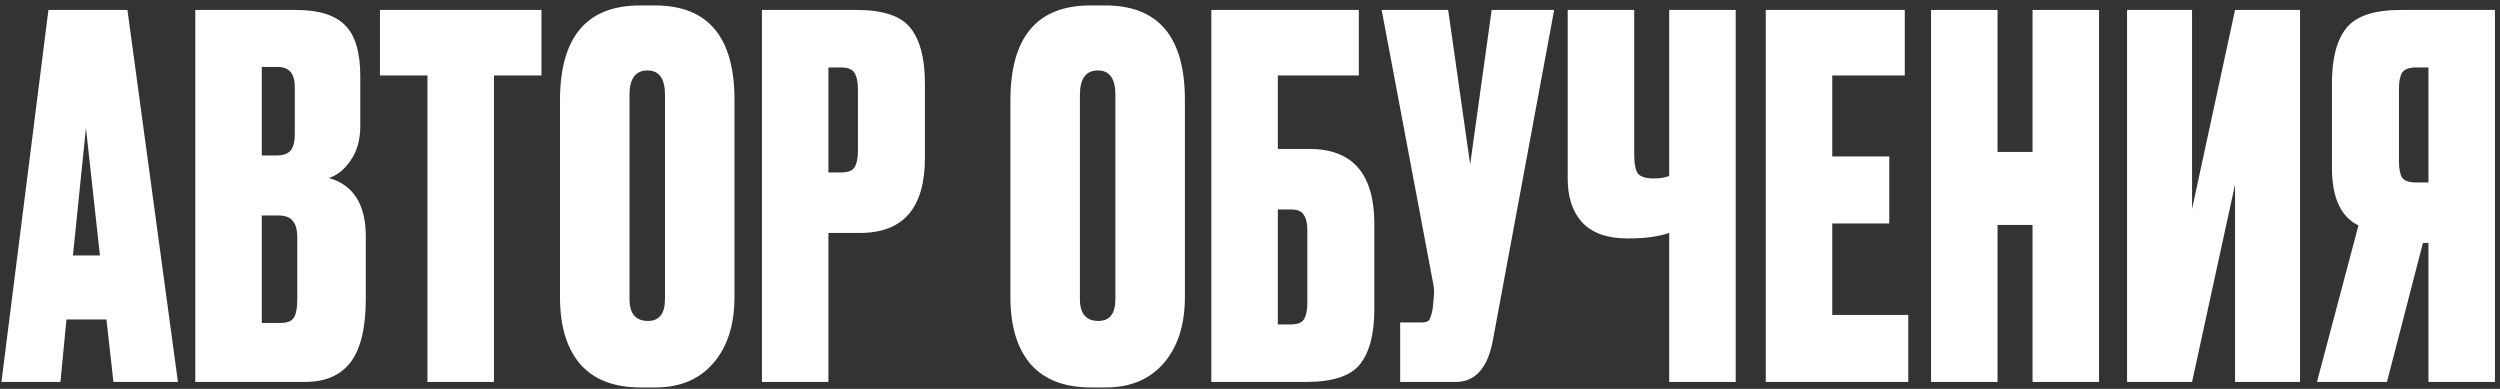 <?xml version="1.0" encoding="UTF-8"?> <svg xmlns="http://www.w3.org/2000/svg" width="360" height="56" viewBox="0 0 360 56" fill="none"><rect x="0" y="0" width="360" height="56" fill="#333333" stroke="none"/> <path d="M16.335 55L15.327 46H9.567L8.703 55H0.207L6.975 1.432H18.351L25.623 55H16.335ZM12.375 18.424L10.503 36.784H14.391L12.375 18.424ZM28.123 55V1.432H42.595C45.859 1.432 48.211 2.152 49.651 3.592C51.139 5.032 51.883 7.504 51.883 11.008V18.136C51.883 20.152 51.403 21.832 50.443 23.176C49.531 24.472 48.499 25.288 47.347 25.624C50.899 26.632 52.675 29.44 52.675 34.048V42.976C52.675 47.152 51.955 50.2 50.515 52.12C49.075 54.04 46.867 55 43.891 55H28.123ZM40.003 31.024H37.699V46.504H40.363C41.275 46.504 41.899 46.288 42.235 45.856C42.619 45.376 42.811 44.416 42.811 42.976V34.264C42.811 33.112 42.595 32.296 42.163 31.816C41.779 31.288 41.059 31.024 40.003 31.024ZM40.003 9.64H37.699V22.384H39.859C40.723 22.384 41.371 22.168 41.803 21.736C42.235 21.256 42.451 20.416 42.451 19.216V12.52C42.451 10.6 41.635 9.64 40.003 9.64ZM54.713 1.432H77.969V10.864H71.129V55H61.553V10.864H54.713V1.432ZM105.767 14.392V42.76C105.767 46.744 104.759 49.912 102.743 52.264C100.727 54.616 97.943 55.792 94.391 55.792H92.231C88.439 55.792 85.559 54.688 83.591 52.48C81.623 50.224 80.639 46.984 80.639 42.76V14.464C80.639 5.344 84.479 0.784 92.159 0.784H94.319C101.951 0.784 105.767 5.32 105.767 14.392ZM95.759 43.048V13.672C95.759 11.32 94.919 10.144 93.239 10.144C91.511 10.144 90.647 11.32 90.647 13.672V43.048C90.647 45.16 91.535 46.216 93.311 46.216C94.943 46.216 95.759 45.16 95.759 43.048ZM123.829 33.544H119.293V55H109.717V1.432H123.325C127.165 1.432 129.757 2.296 131.101 4.024C132.493 5.752 133.189 8.416 133.189 12.016V22.744C133.189 29.944 130.069 33.544 123.829 33.544ZM119.293 9.712V24.832H121.093C122.101 24.832 122.749 24.592 123.037 24.112C123.373 23.584 123.541 22.816 123.541 21.808V12.88C123.541 11.776 123.373 10.984 123.037 10.504C122.749 9.976 122.101 9.712 121.093 9.712H119.293ZM170.626 14.392V42.76C170.626 46.744 169.618 49.912 167.602 52.264C165.586 54.616 162.802 55.792 159.25 55.792H157.09C153.298 55.792 150.418 54.688 148.45 52.48C146.482 50.224 145.498 46.984 145.498 42.76V14.464C145.498 5.344 149.338 0.784 157.018 0.784H159.178C166.81 0.784 170.626 5.32 170.626 14.392ZM160.618 43.048V13.672C160.618 11.32 159.778 10.144 158.098 10.144C156.37 10.144 155.506 11.32 155.506 13.672V43.048C155.506 45.16 156.394 46.216 158.17 46.216C159.802 46.216 160.618 45.16 160.618 43.048ZM174.432 55V1.432H195.672V10.864H184.008V21.448H188.544C194.784 21.448 197.904 25.048 197.904 32.248V44.488C197.904 48.088 197.208 50.752 195.816 52.48C194.472 54.16 191.88 55 188.04 55H174.432ZM184.008 46.72H185.808C186.816 46.72 187.464 46.48 187.752 46C188.088 45.472 188.256 44.68 188.256 43.624V33.184C188.256 32.176 188.088 31.432 187.752 30.952C187.464 30.424 186.816 30.16 185.808 30.16H184.008V46.72ZM223.799 1.432L214.943 49.168C214.175 53.056 212.399 55 209.615 55H201.623V46.432H204.719C205.295 46.432 205.655 46.312 205.799 46.072C205.991 45.784 206.159 45.256 206.303 44.488L206.447 42.976C206.543 42.16 206.519 41.44 206.375 40.816L198.959 1.432H208.535L211.703 23.68L214.799 1.432H223.799ZM240.366 55V33.544C238.782 34.072 236.862 34.336 234.606 34.336H234.39C231.462 34.336 229.278 33.568 227.838 32.032C226.446 30.496 225.75 28.408 225.75 25.768V1.432H235.326V22.24C235.326 23.632 235.518 24.568 235.902 25.048C236.334 25.48 237.054 25.696 238.062 25.696H238.206C239.07 25.696 239.79 25.576 240.366 25.336V1.432H249.942V55H240.366ZM254.271 1.432H274.287V10.864H263.847V22.528H272.055V32.176H263.847V45.352H274.791V55H254.271V1.432ZM287.646 32.392V55H278.07V1.432H287.646V21.88H292.686V1.432H302.262V55H292.686V32.392H287.646ZM321.848 55V26.56L315.656 55H306.296V1.432H315.656V30.088L321.848 1.432H331.208V55H321.848ZM349.697 34.984H348.905L343.721 55H333.641L339.617 32.464C337.073 31.216 335.801 28.456 335.801 24.184V11.944C335.801 8.392 336.497 5.752 337.889 4.024C339.281 2.296 341.897 1.432 345.737 1.432H359.273V55H349.697V34.984ZM349.697 26.272V9.712H347.897C346.889 9.712 346.217 9.976 345.881 10.504C345.593 10.984 345.449 11.752 345.449 12.808V23.248C345.449 24.256 345.593 25.024 345.881 25.552C346.217 26.032 346.889 26.272 347.897 26.272H349.697Z" fill="white"></path> </svg> 